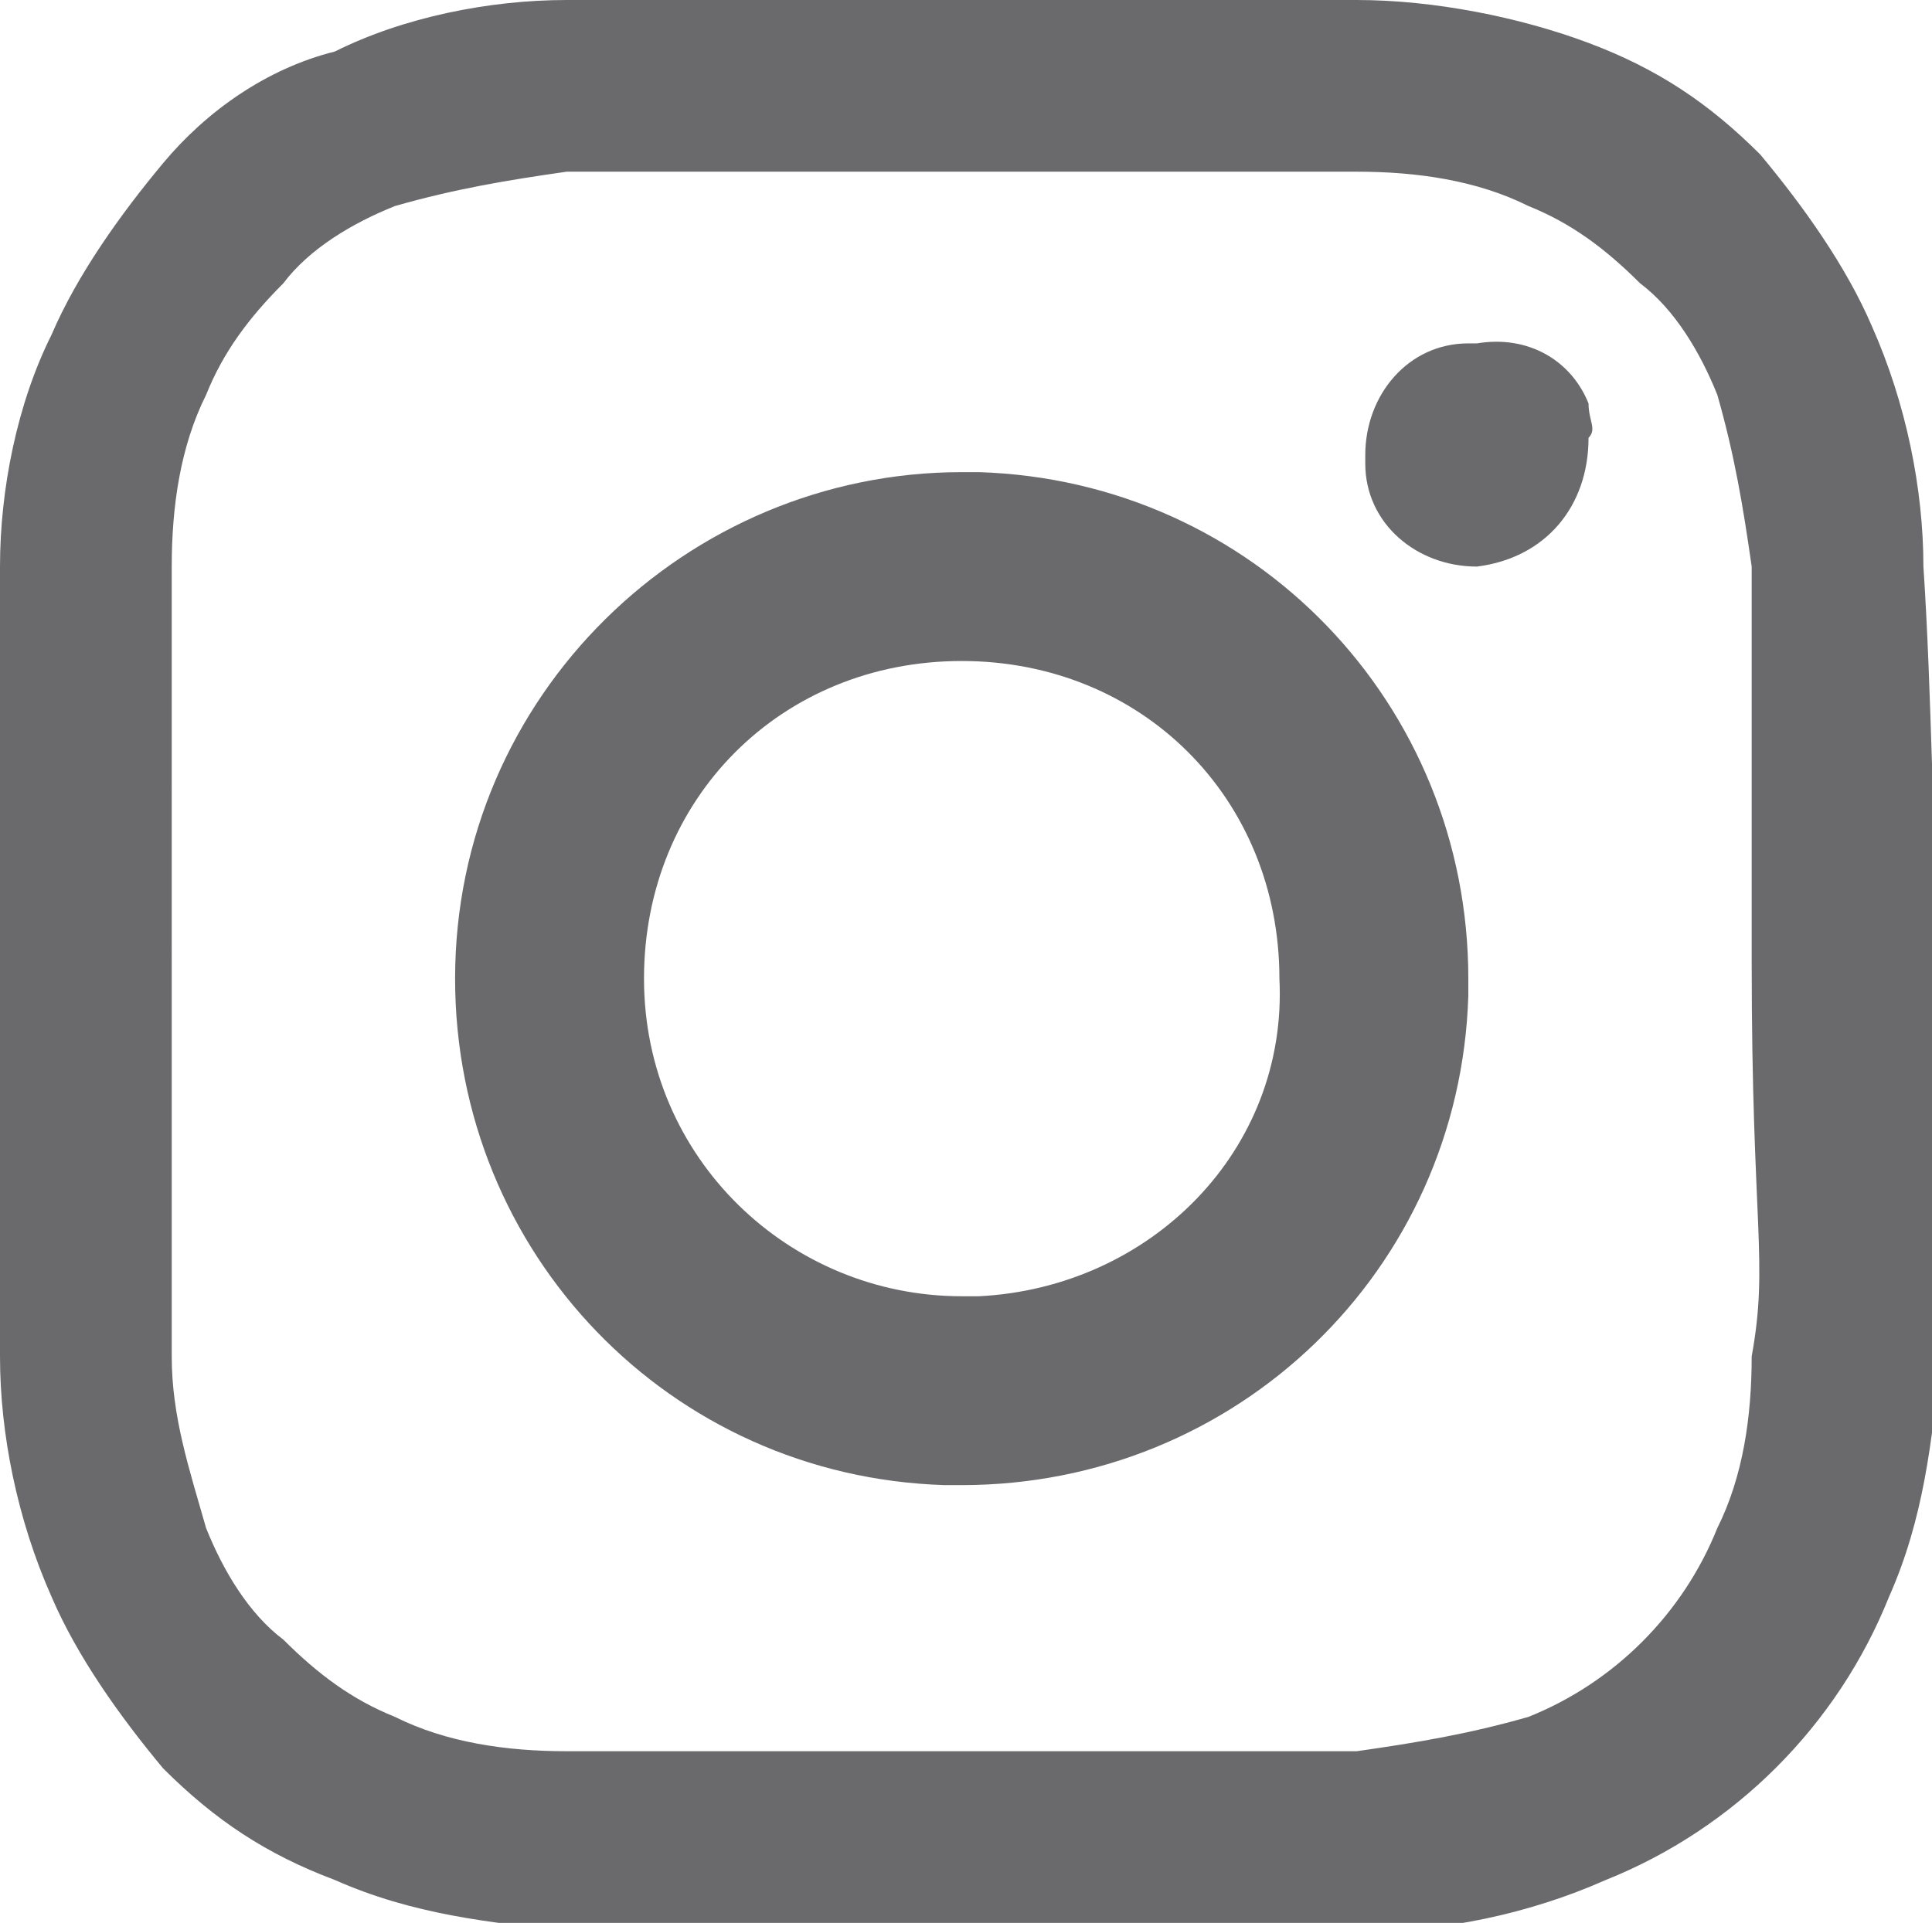 <svg xmlns="http://www.w3.org/2000/svg" viewBox="0 0 22.5 22.4"><path d="M22.4 6.6c0-.9-.2-1.9-.6-2.8-.3-.7-.8-1.4-1.3-2-.6-.6-1.2-1-2-1.3S16.7 0 15.8 0H6.6c-.9 0-1.9.2-2.7.6-.8.2-1.5.7-2 1.3s-1 1.3-1.3 2C.2 4.7 0 5.7 0 6.6v9.2c0 .9.2 1.9.6 2.8.3.7.8 1.4 1.3 2 .6.6 1.2 1 2 1.3.9.4 1.8.5 2.8.6h9.2c.9 0 1.9-.2 2.8-.6 1.5-.6 2.7-1.8 3.3-3.3.4-.9.5-1.8.6-2.8v-4.6c-.1-1.5-.1-3.1-.2-4.6zm-2 9.2c0 .7-.1 1.4-.4 2-.4 1-1.2 1.8-2.2 2.2-.7.2-1.3.3-2 .4H6.6c-.7 0-1.4-.1-2-.4-.5-.2-.9-.5-1.3-.9-.4-.3-.7-.8-.9-1.3-.2-.7-.4-1.3-.4-2V6.6c0-.7.1-1.4.4-2 .2-.5.5-.9.9-1.3.3-.4.8-.7 1.3-.9.7-.2 1.3-.3 2-.4h9.2c.7 0 1.4.1 2 .4.5.2.9.5 1.3.9.4.3.7.8.9 1.3.2.7.3 1.3.4 2v4.6c0 3.1.2 3.5 0 4.6zM11.2 5.5c-3.2 0-5.9 2.6-5.9 5.9 0 3.2 2.5 5.8 5.7 5.9h.2c3.2 0 5.8-2.5 5.9-5.7v-.2c0-3.2-2.5-5.8-5.7-5.9h-.2zm0 9.6c-2 0-3.7-1.6-3.7-3.7s1.6-3.7 3.7-3.7 3.7 1.6 3.7 3.7c.1 2-1.5 3.6-3.5 3.7h-.2zm7.3-10c0 .8-.5 1.4-1.3 1.5-.7 0-1.3-.5-1.3-1.2v-.1c0-.7.5-1.3 1.2-1.3h.1c.6-.1 1.1.2 1.3.7 0 .2.1.3 0 .4z" fill="#6a696c"/></svg>